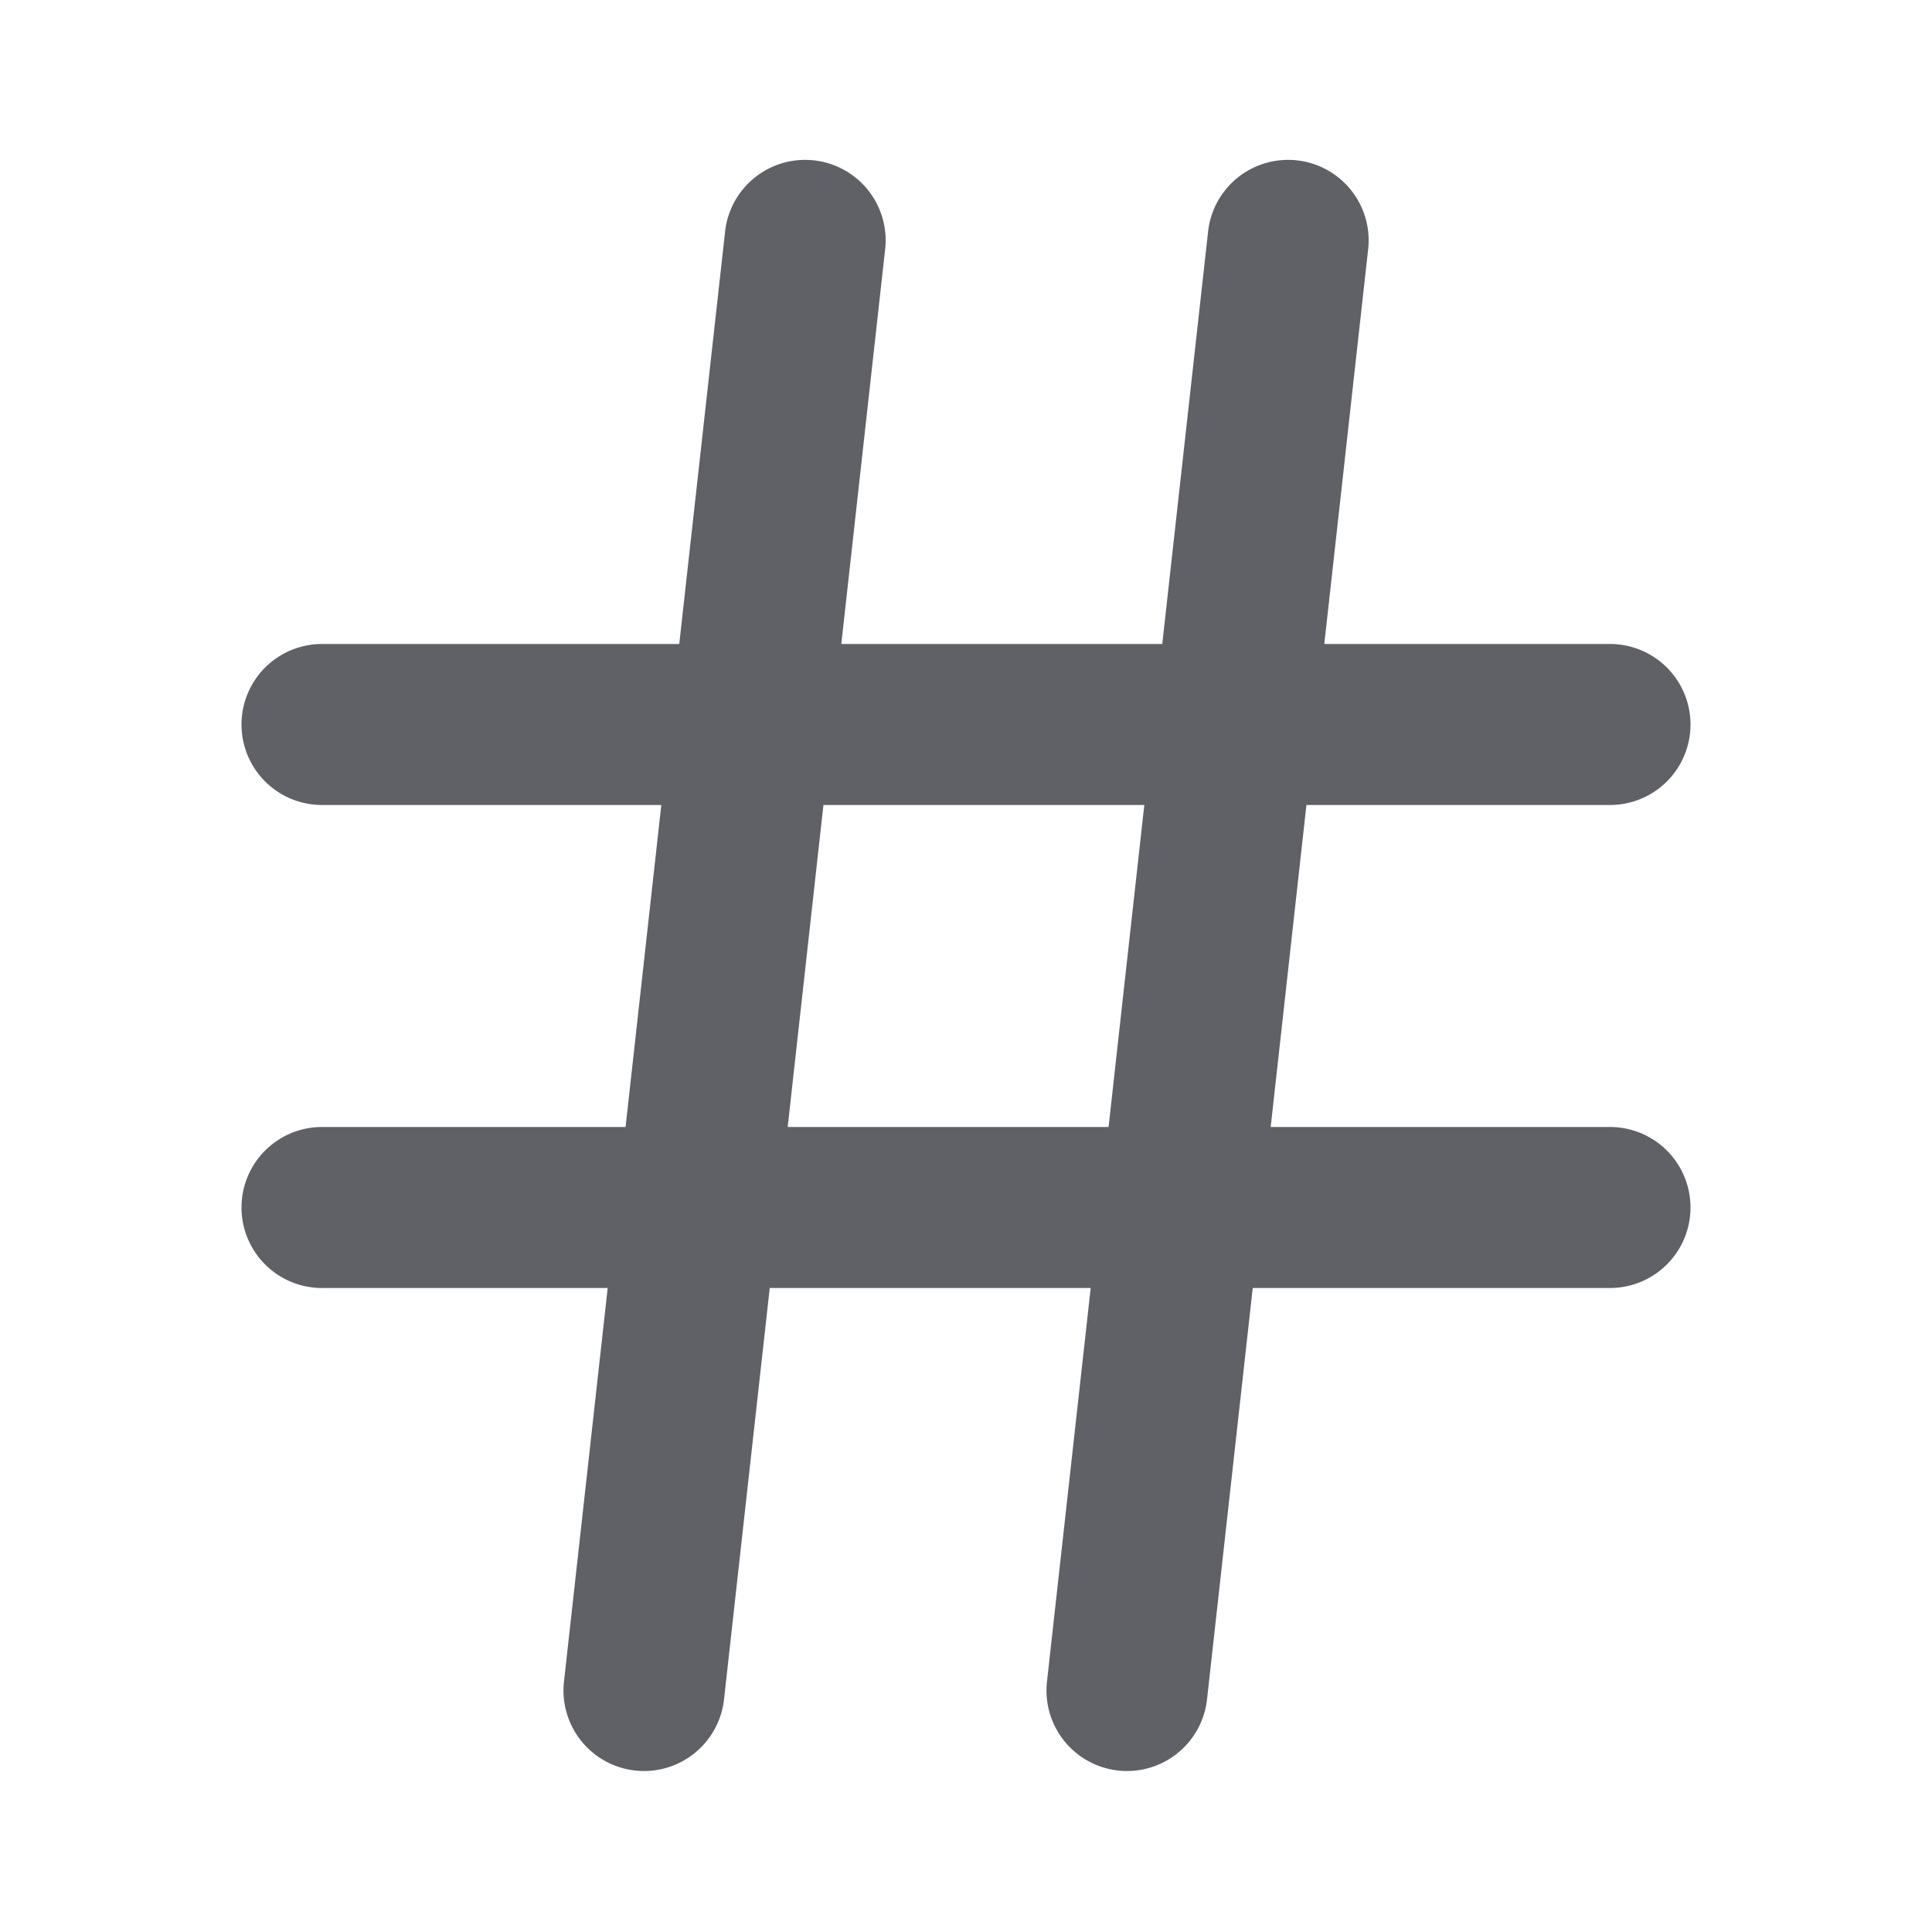 <?xml version="1.0" encoding="UTF-8" standalone="no"?>
<svg
   xmlns:dc="http://purl.org/dc/elements/1.1/"
   xmlns:cc="http://creativecommons.org/ns#"
   xmlns:rdf="http://www.w3.org/1999/02/22-rdf-syntax-ns#"
   xmlns:svg="http://www.w3.org/2000/svg"
   xmlns="http://www.w3.org/2000/svg"
   xmlns:sodipodi="http://sodipodi.sourceforge.net/DTD/sodipodi-0.dtd"
   xmlns:inkscape="http://www.inkscape.org/namespaces/inkscape"
   fill="none"
   height="24"
   stroke="#000"
   stroke-linecap="round"
   stroke-linejoin="round"
   stroke-width="2"
   viewBox="0 0 24 24"
   width="24"
   version="1.1"
   id="svg10"
   sodipodi:docname="dialog.text.svg"
   inkscape:version="0.92.2 5c3e80d, 2017-08-06">
  <defs
     id="defs14" />
  <sodipodi:namedview
     pagecolor="#ffffff"
     bordercolor="#666666"
     borderopacity="1"
     objecttolerance="10"
     gridtolerance="10"
     guidetolerance="10"
     inkscape:pageopacity="0"
     inkscape:pageshadow="2"
     inkscape:window-width="810"
     inkscape:window-height="480"
     id="namedview12"
     showgrid="false"
     inkscape:zoom="9.8333333"
     inkscape:cx="12"
     inkscape:cy="12"
     inkscape:window-x="0"
     inkscape:window-y="29"
     inkscape:window-maximized="0"
     inkscape:current-layer="svg10" />
  <path
     style="color:#000000;font-style:normal;font-variant:normal;font-weight:normal;font-stretch:normal;font-size:medium;line-height:normal;font-family:sans-serif;font-variant-ligatures:normal;font-variant-position:normal;font-variant-caps:normal;font-variant-numeric:normal;font-variant-alternates:normal;font-feature-settings:normal;text-indent:0;text-align:start;text-decoration:none;text-decoration-line:none;text-decoration-style:solid;text-decoration-color:#000000;letter-spacing:normal;word-spacing:normal;text-transform:none;writing-mode:lr-tb;direction:ltr;text-orientation:mixed;dominant-baseline:auto;baseline-shift:baseline;text-anchor:start;white-space:normal;shape-padding:0;clip-rule:nonzero;display:inline;overflow:visible;visibility:visible;opacity:1;isolation:auto;mix-blend-mode:normal;color-interpolation:sRGB;color-interpolation-filters:linearRGB;solid-color:#000000;solid-opacity:1;vector-effect:none;fill:#5f6166;fill-opacity:1;fill-rule:nonzero;stroke:none;stroke-width:2;stroke-linecap:butt;stroke-linejoin:miter;stroke-miterlimit:4;stroke-dasharray:none;stroke-dashoffset:0;stroke-opacity:1;color-rendering:auto;image-rendering:auto;shape-rendering:auto;text-rendering:auto;enable-background:accumulate"
     d="M 9.998 1.986 A 1 1 0 0 0 9.006 2.889 L 8.438 8 L 4 8 A 1 1 0 1 0 4 10 L 8.215 10 L 7.771 14 L 4 14 A 1 1 0 1 0 4 16 L 7.549 16 L 7.006 20.889 A 1 1 0 1 0 8.994 21.111 L 9.562 16 L 13.549 16 L 13.006 20.889 A 1 1 0 1 0 14.994 21.111 L 15.562 16 L 20 16 A 1 1 0 1 0 20 14 L 15.785 14 L 16.229 10 L 20 10 A 1 1 0 1 0 20 8 L 16.451 8 L 16.994 3.111 A 1 1 0 0 0 15.998 1.986 A 1 1 0 0 0 15.006 2.889 L 14.438 8 L 10.451 8 L 10.994 3.111 A 1 1 0 0 0 9.998 1.986 z M 10.229 10 L 14.215 10 L 13.771 14 L 9.785 14 L 10.229 10 z "
     id="line2" />
</svg>
